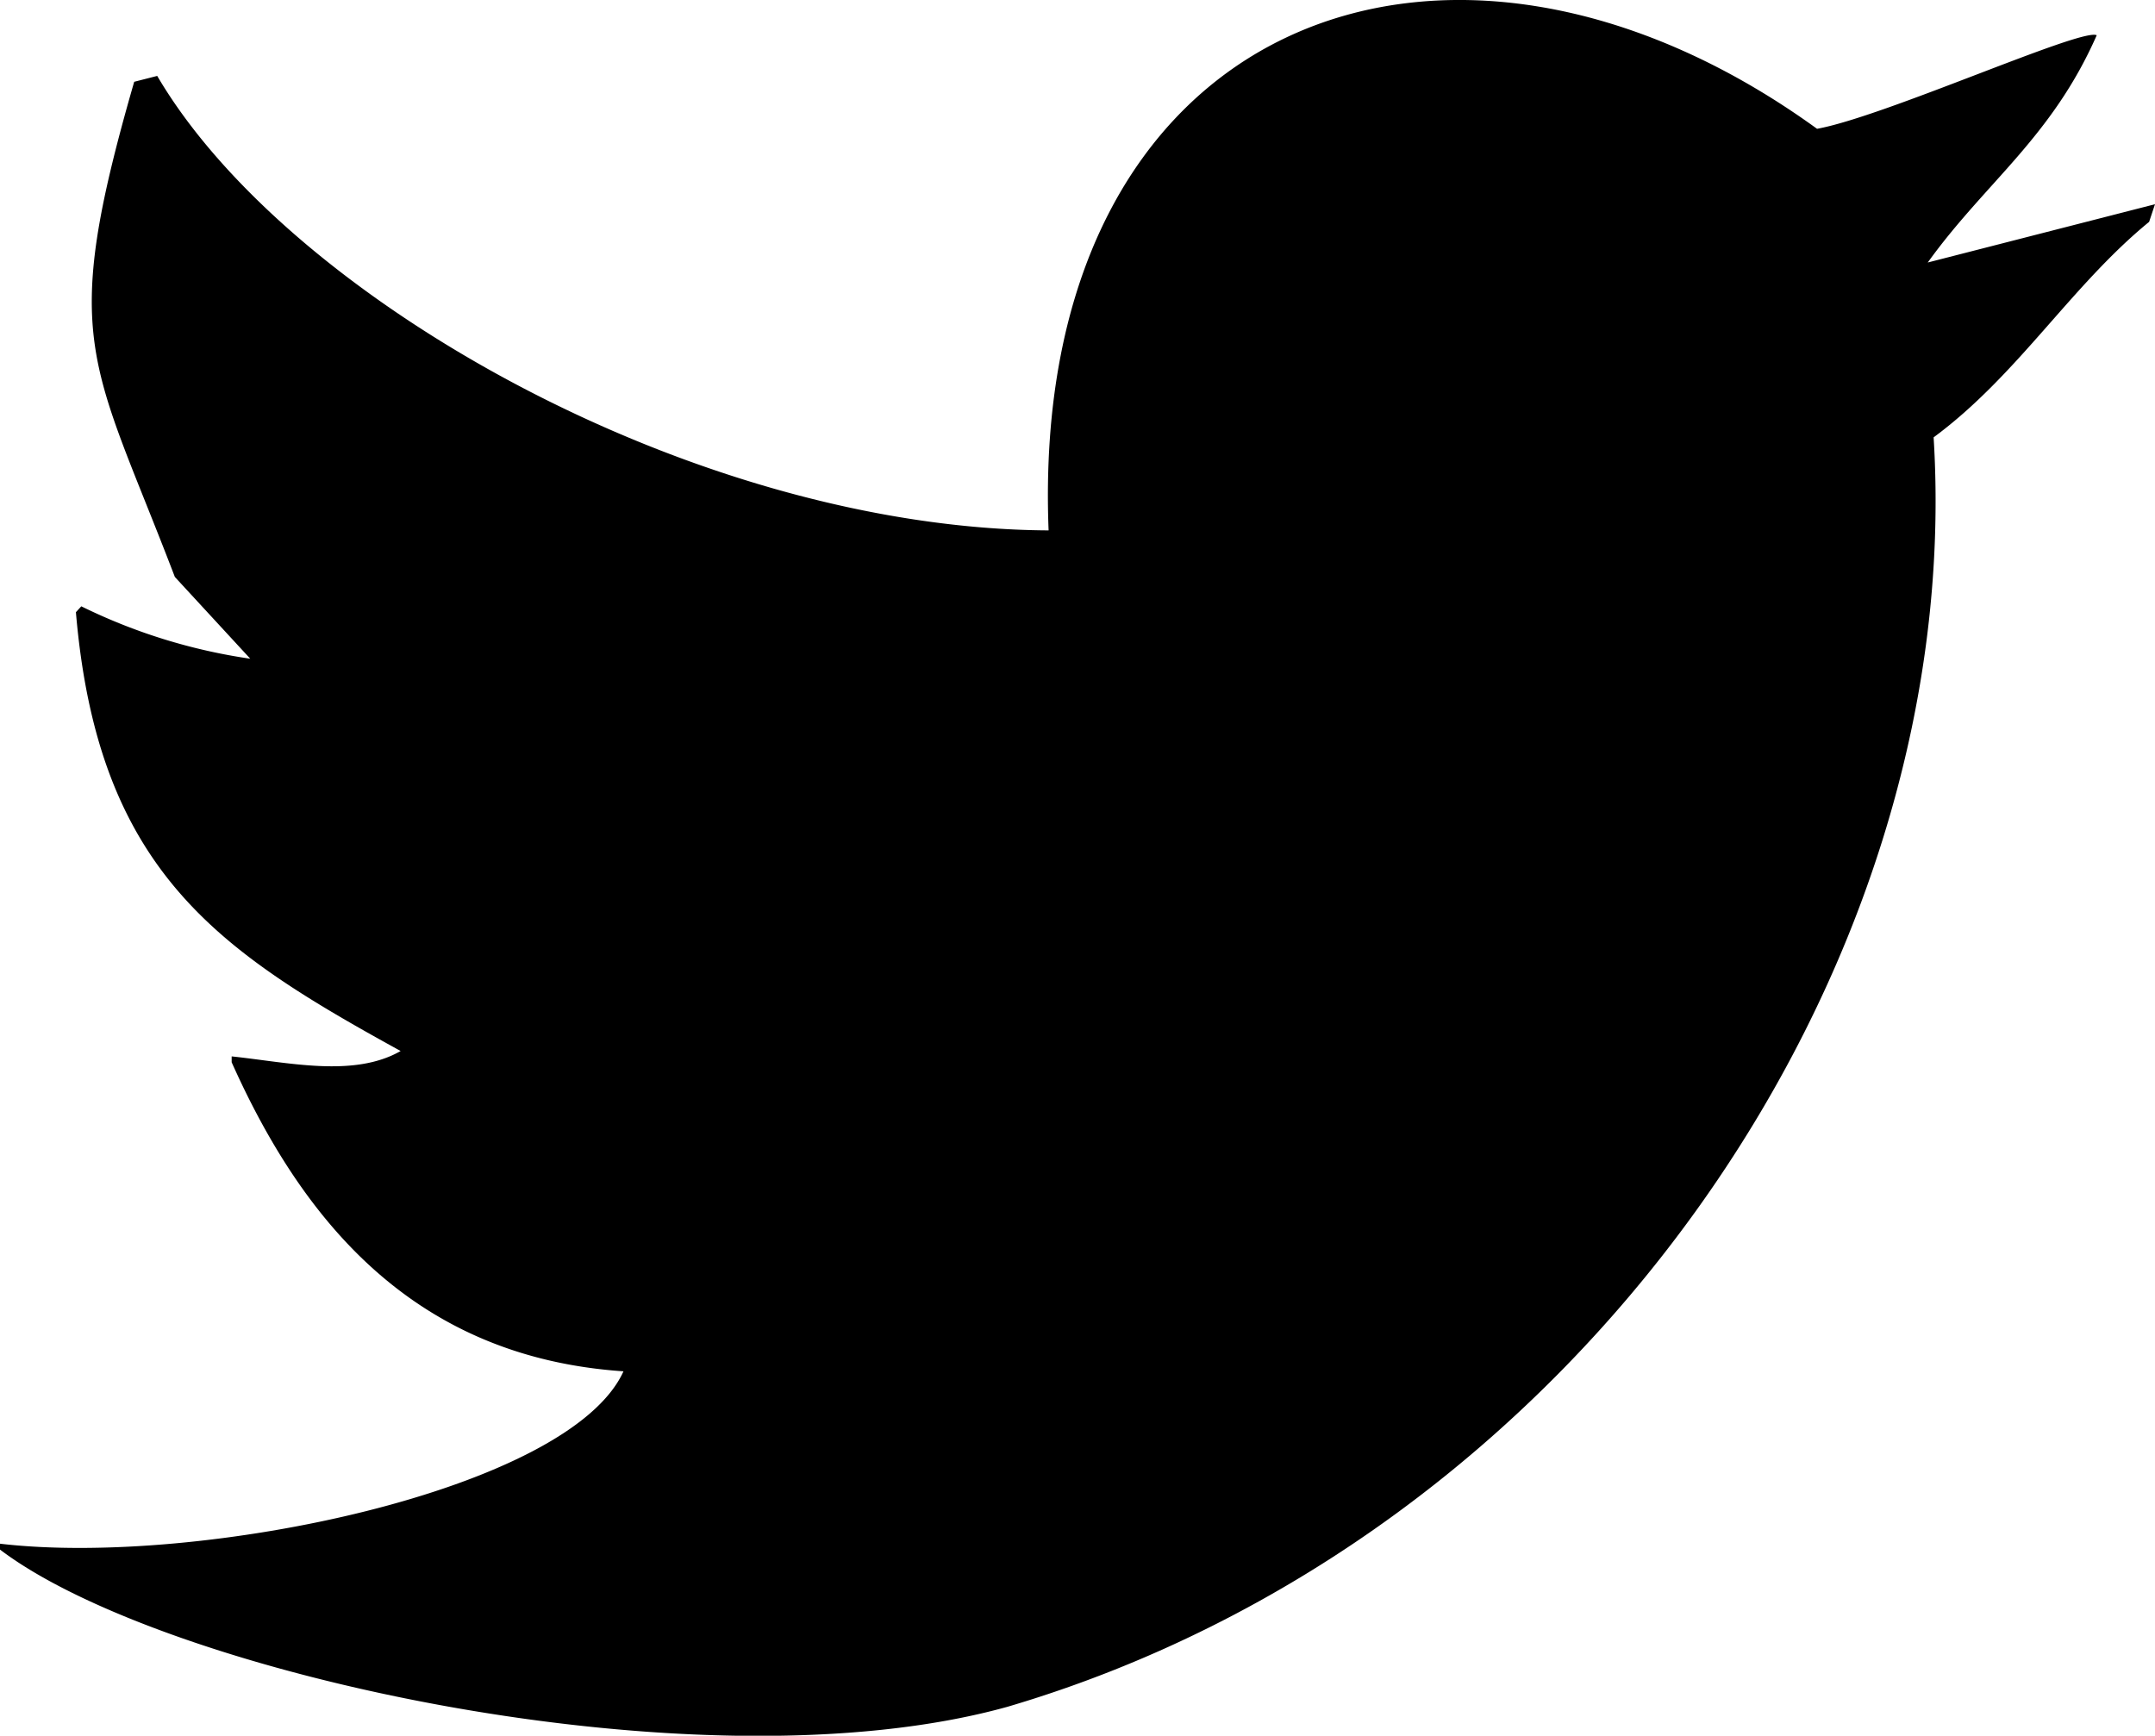 <svg xmlns="http://www.w3.org/2000/svg" viewBox="0 0 44 35.44"><defs><style>.cls-1{fill-rule:evenodd;}</style></defs><g id="レイヤー_2" data-name="レイヤー 2"><g id="デザイン_背景など_" data-name="デザイン（背景など）"><path class="cls-1" d="M21.41,10.83C21,.42,29.52-2.86,37.1,2.63,38.48,2.38,42.51.56,42.81.72c-.92,2.09-2.27,3-3.45,4.64L44,4.17l-.12.36c-1.6,1.31-2.68,3.13-4.4,4.4.68,11-7.34,22.51-18.91,25.92C14.28,36.6,3.33,34.17,0,31.64v-.12C4.1,32,11.63,30.43,12.73,28c-4.29-.29-6.56-3.09-8-6.31v-.12c1.15.12,2.49.44,3.45-.11C4.47,19.42,2,17.8,1.55,12.5l.11-.12a11.56,11.56,0,0,0,3.45,1.07L3.57,11.78C1.86,7.31,1.2,7,2.74,1.67l.47-.12C5.88,6.1,14.18,10.79,21.41,10.83Z"/></g></g></svg>